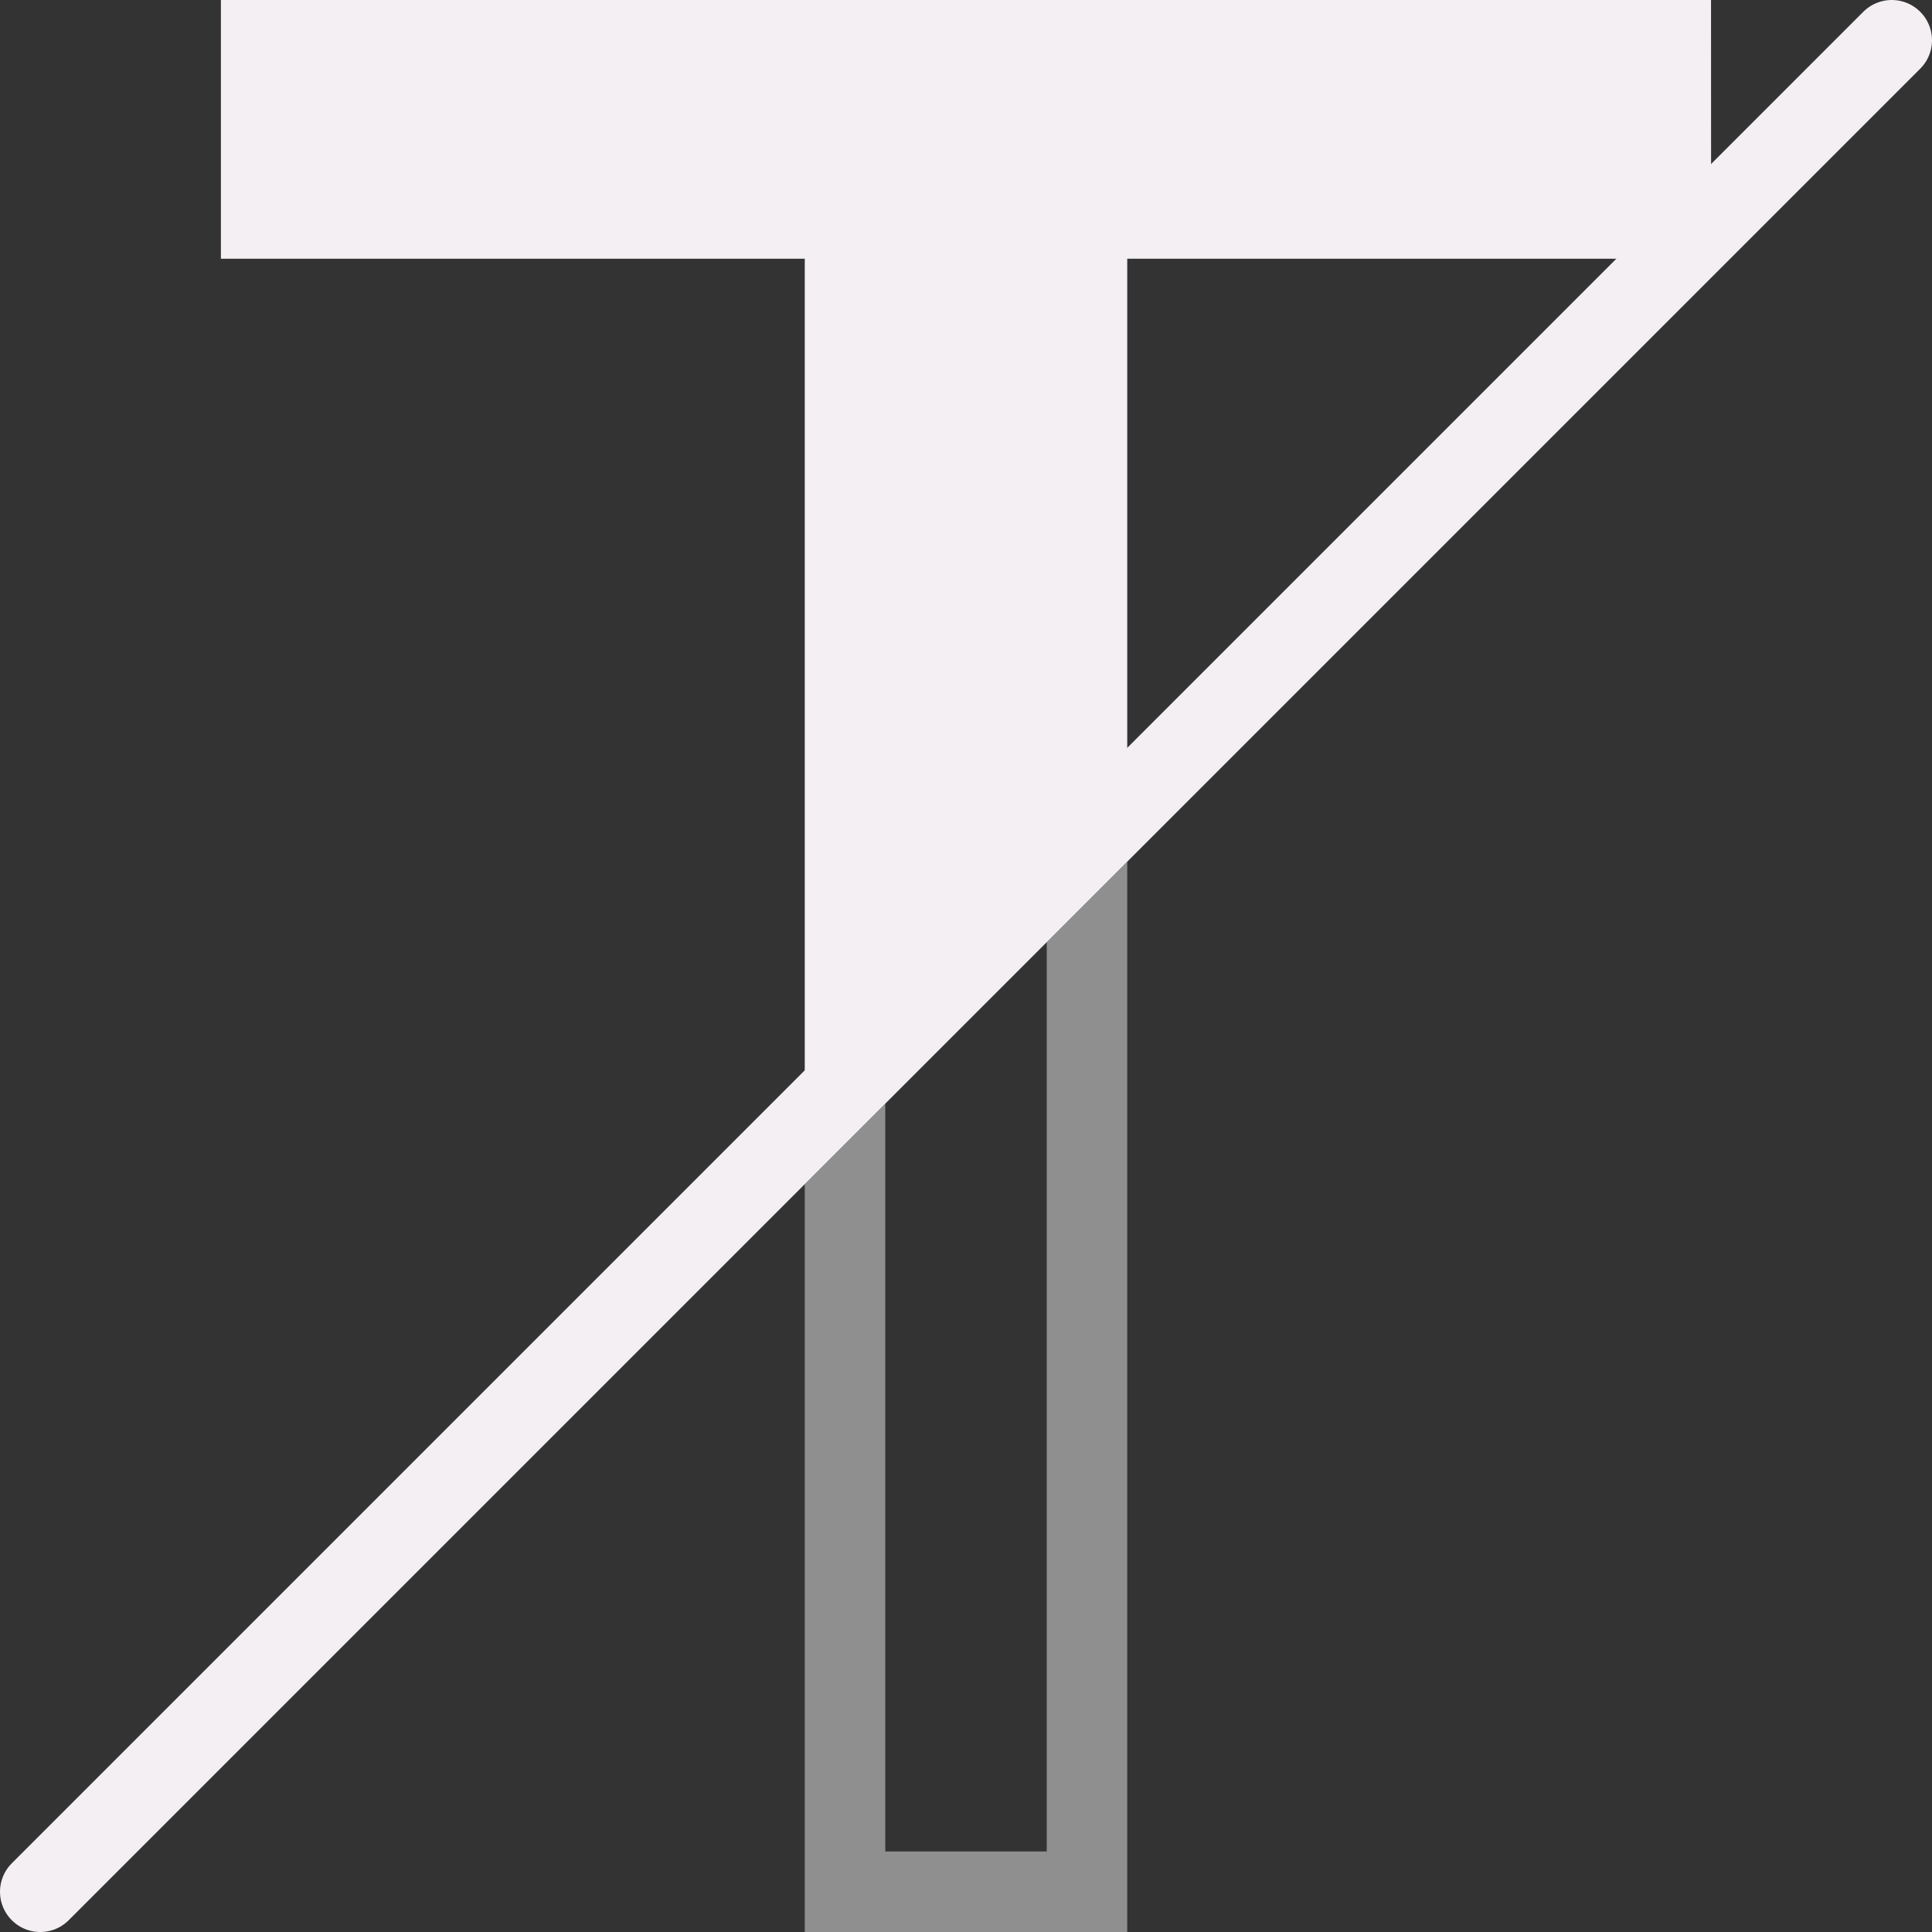 <?xml version="1.0" encoding="UTF-8" standalone="no"?>
<svg
   xmlns:dc="http://purl.org/dc/elements/1.1/"
   xmlns:cc="http://creativecommons.org/ns#"
   xmlns:rdf="http://www.w3.org/1999/02/22-rdf-syntax-ns#"
   xmlns:svg="http://www.w3.org/2000/svg"
   xmlns="http://www.w3.org/2000/svg"
   xmlns:sodipodi="http://sodipodi.sourceforge.net/DTD/sodipodi-0.dtd"
   xmlns:inkscape="http://www.inkscape.org/namespaces/inkscape"
   id="Слой_1"
   data-name="Слой 1"
   viewBox="0 0 24 24"
   version="1.1"
   sodipodi:docname="text_sketch.svg"
   inkscape:version="1.0.1 (c497b03c, 2020-09-10)">
  <rect x="0" y="0" width="24" height="24" fill="#333333" stroke="none"/>
  <sodipodi:namedview
     pagecolor="#111111"
     bordercolor="#666666"
     borderopacity="1"
     objecttolerance="10"
     gridtolerance="10"
     guidetolerance="10"
     inkscape:pageopacity="0"
     inkscape:pageshadow="2"
     inkscape:window-width="1280"
     inkscape:window-height="755"
     id="namedview30"
     showgrid="true"
     inkscape:zoom="16.265564"
     inkscape:cx="3.3259971"
     inkscape:cy="13"
     inkscape:window-x="1487"
     inkscape:window-y="97"
     inkscape:window-maximized="0"
     inkscape:document-rotation="0"
     inkscape:current-layer="Слой_1">
    <inkscape:grid
       type="xygrid"
       id="grid_kicad"
       spacingx="0.5"
       spacingy="0.5"
       color="#9999ff"
       opacity="0.13"
       empspacing="2" />
  </sodipodi:namedview>
  <defs
     id="defs160041">
    <style
       id="style160039">.cls-1{fill:#F4EFF3;}.cls-2{fill:#42B8EB;}.cls-3{fill:#8f8f8f;}</style>
  </defs>
  <title
     id="title160043">text_sketch</title>
  <path
     class="cls-1"
     d="M 21.256,3.214 H 14.003 V 9.94 L 9.997,13.811 V 3.214 H 2.744 V 0 h 18.511 z"
     id="path160045" />
  <polygon
     class="cls-3"
     points="14.003,24 11.997,24 11.997,14.71 10.997,15.71 10.997,25 15.003,25 15.003,11.704 14.003,12.704 "
     id="polygon160049"
     transform="translate(-1,-1)" />
  <line
     class="cls-3"
     x1="0.5"
     y1="23.5"
     x2="23.5"
     y2="0.5"
     id="line158655"
     style="fill:none;stroke:#F4EFF3;stroke-width:1;stroke-linecap:round;stroke-linejoin:round;stroke-miterlimit:4;stroke-dasharray:none;stroke-opacity:1" />
</svg>
